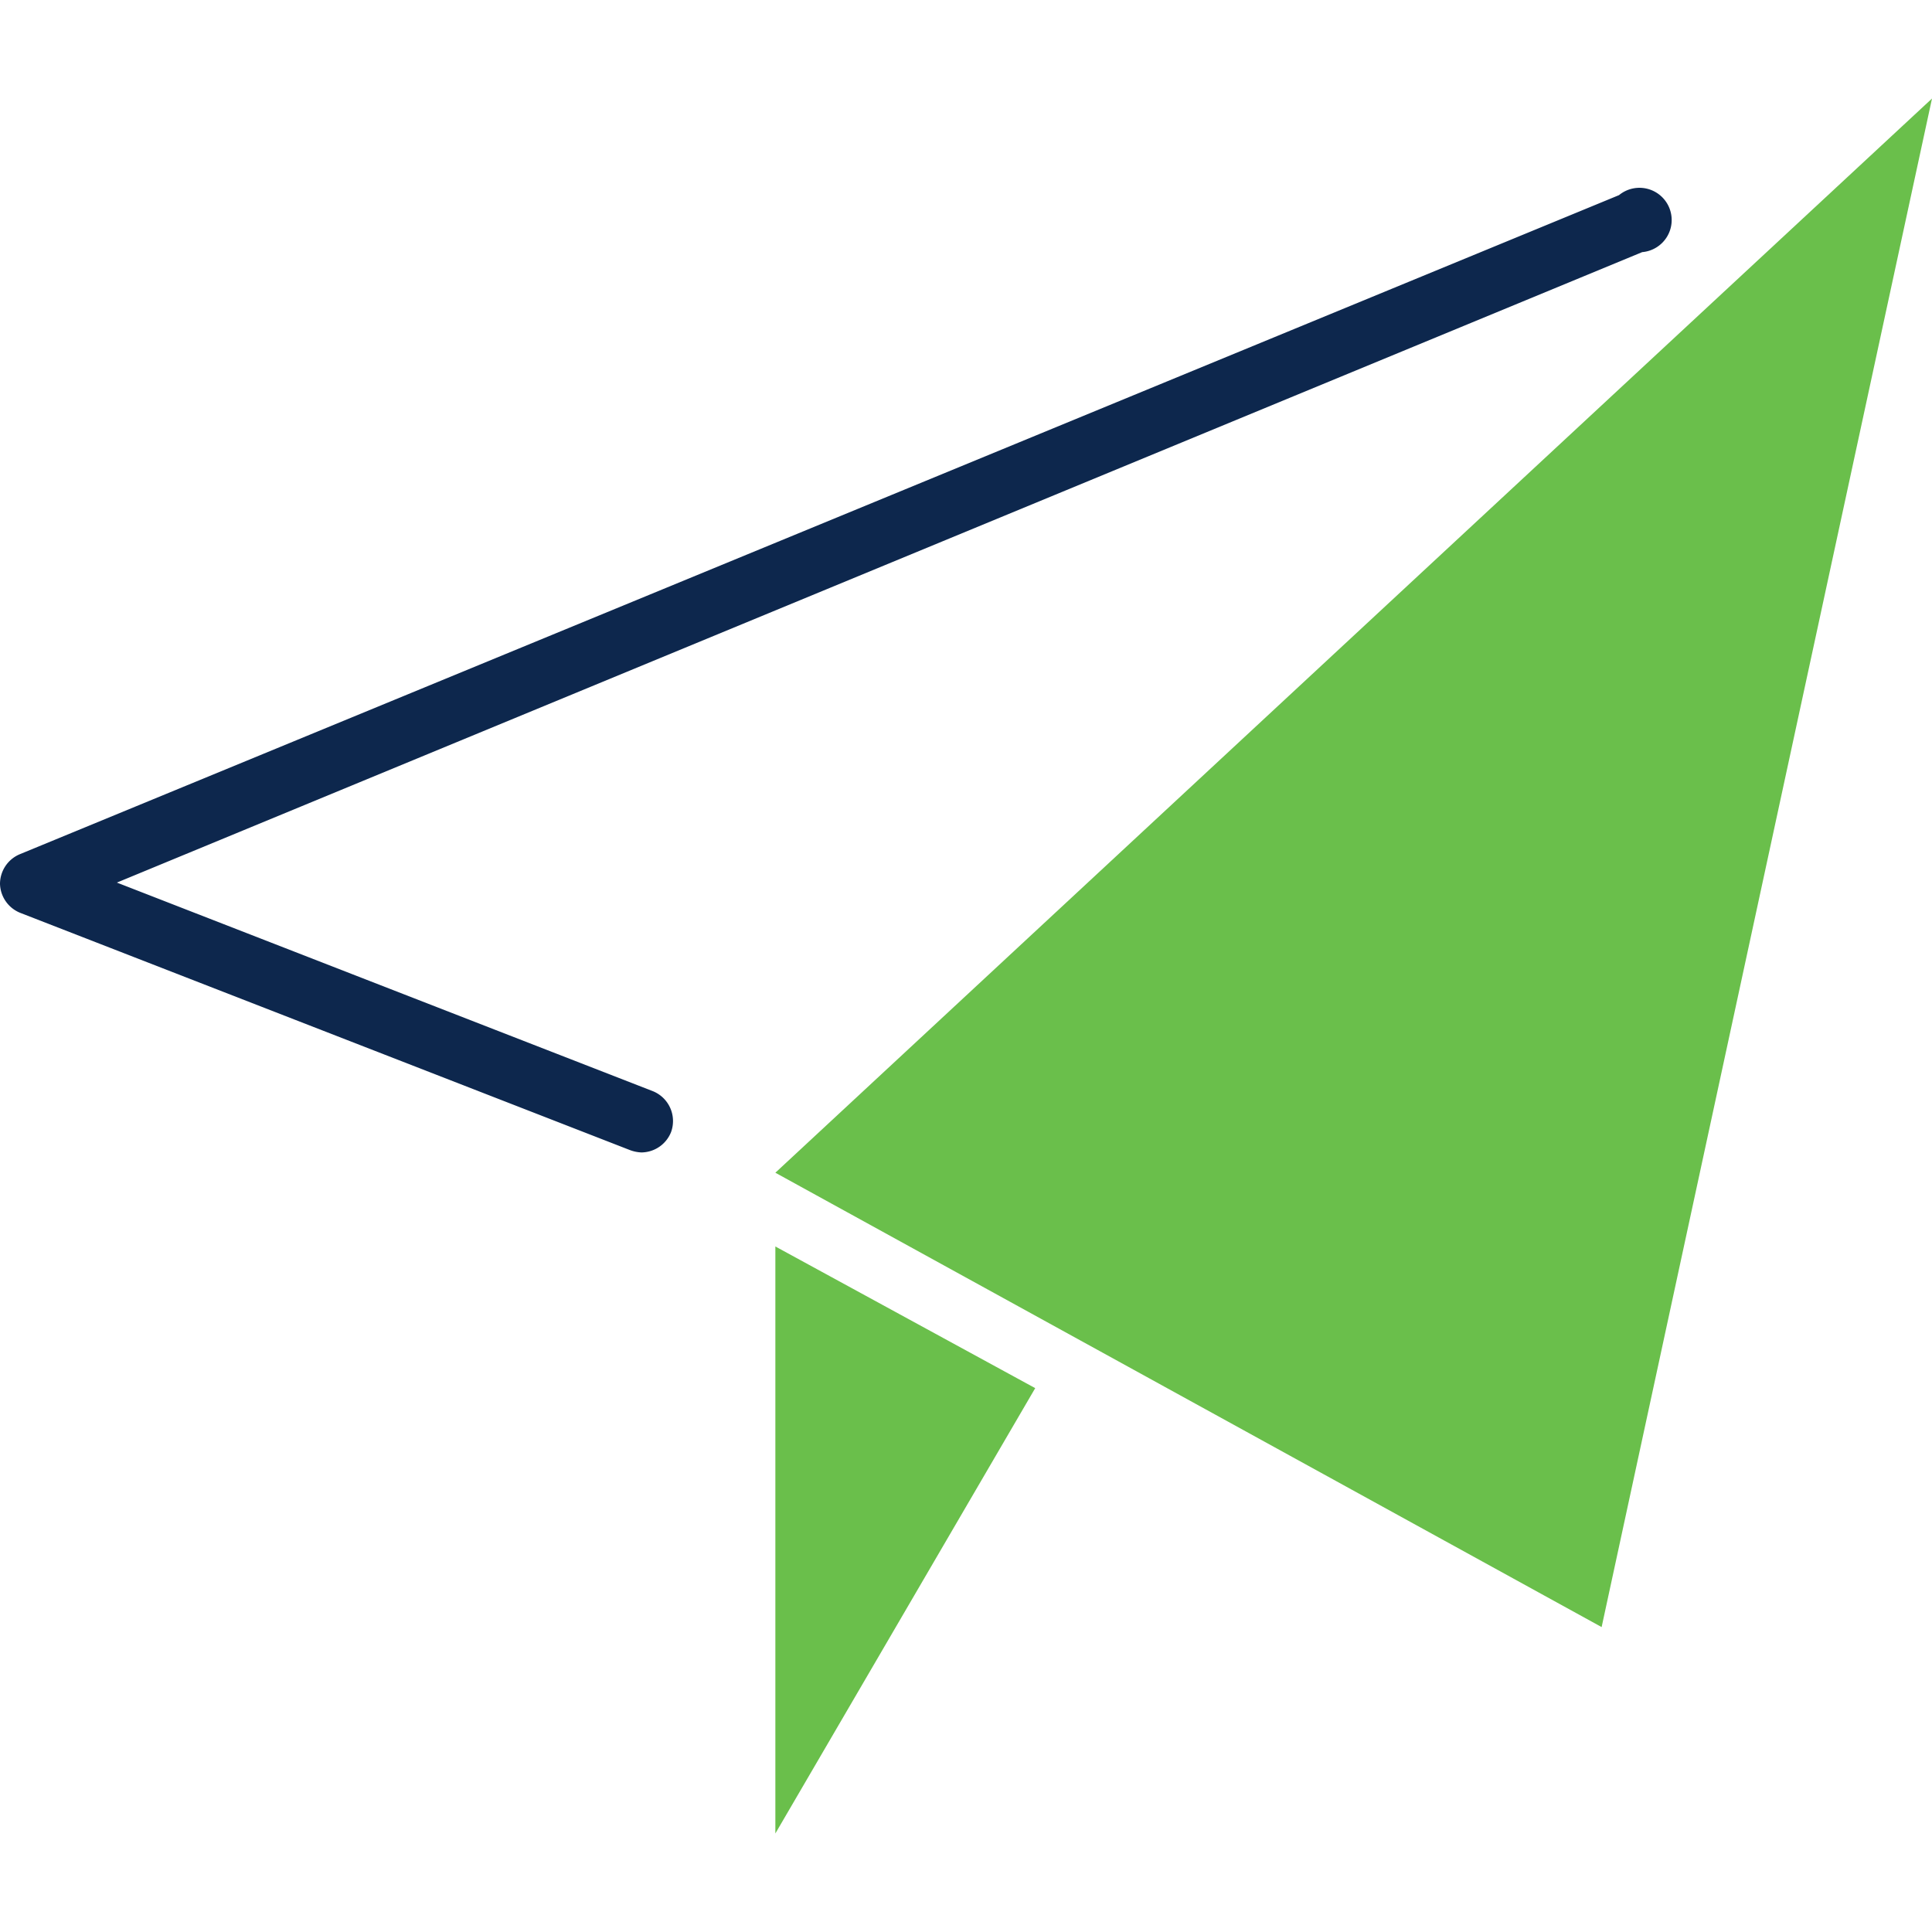 <svg xmlns="http://www.w3.org/2000/svg" width="40" height="40">
  <path fill="#6abf4b" d="M21.433 28.74l-5.38-2.933V37.96zm-5.38-4.46L40 2.04l-6.84 31.647z"/>
  <path d="M13.28 23.86a.767.767 0 01-.233-.047L.42 18.9a.667.667 0 01-.42-.6.667.667 0 01.407-.613L33.52 4.04A.667.667 0 1134 5.22L2.42 18.273l11.1 4.32a.667.667 0 01.373.847.667.667 0 01-.613.42z" fill="#0d274d"/>
</svg>
